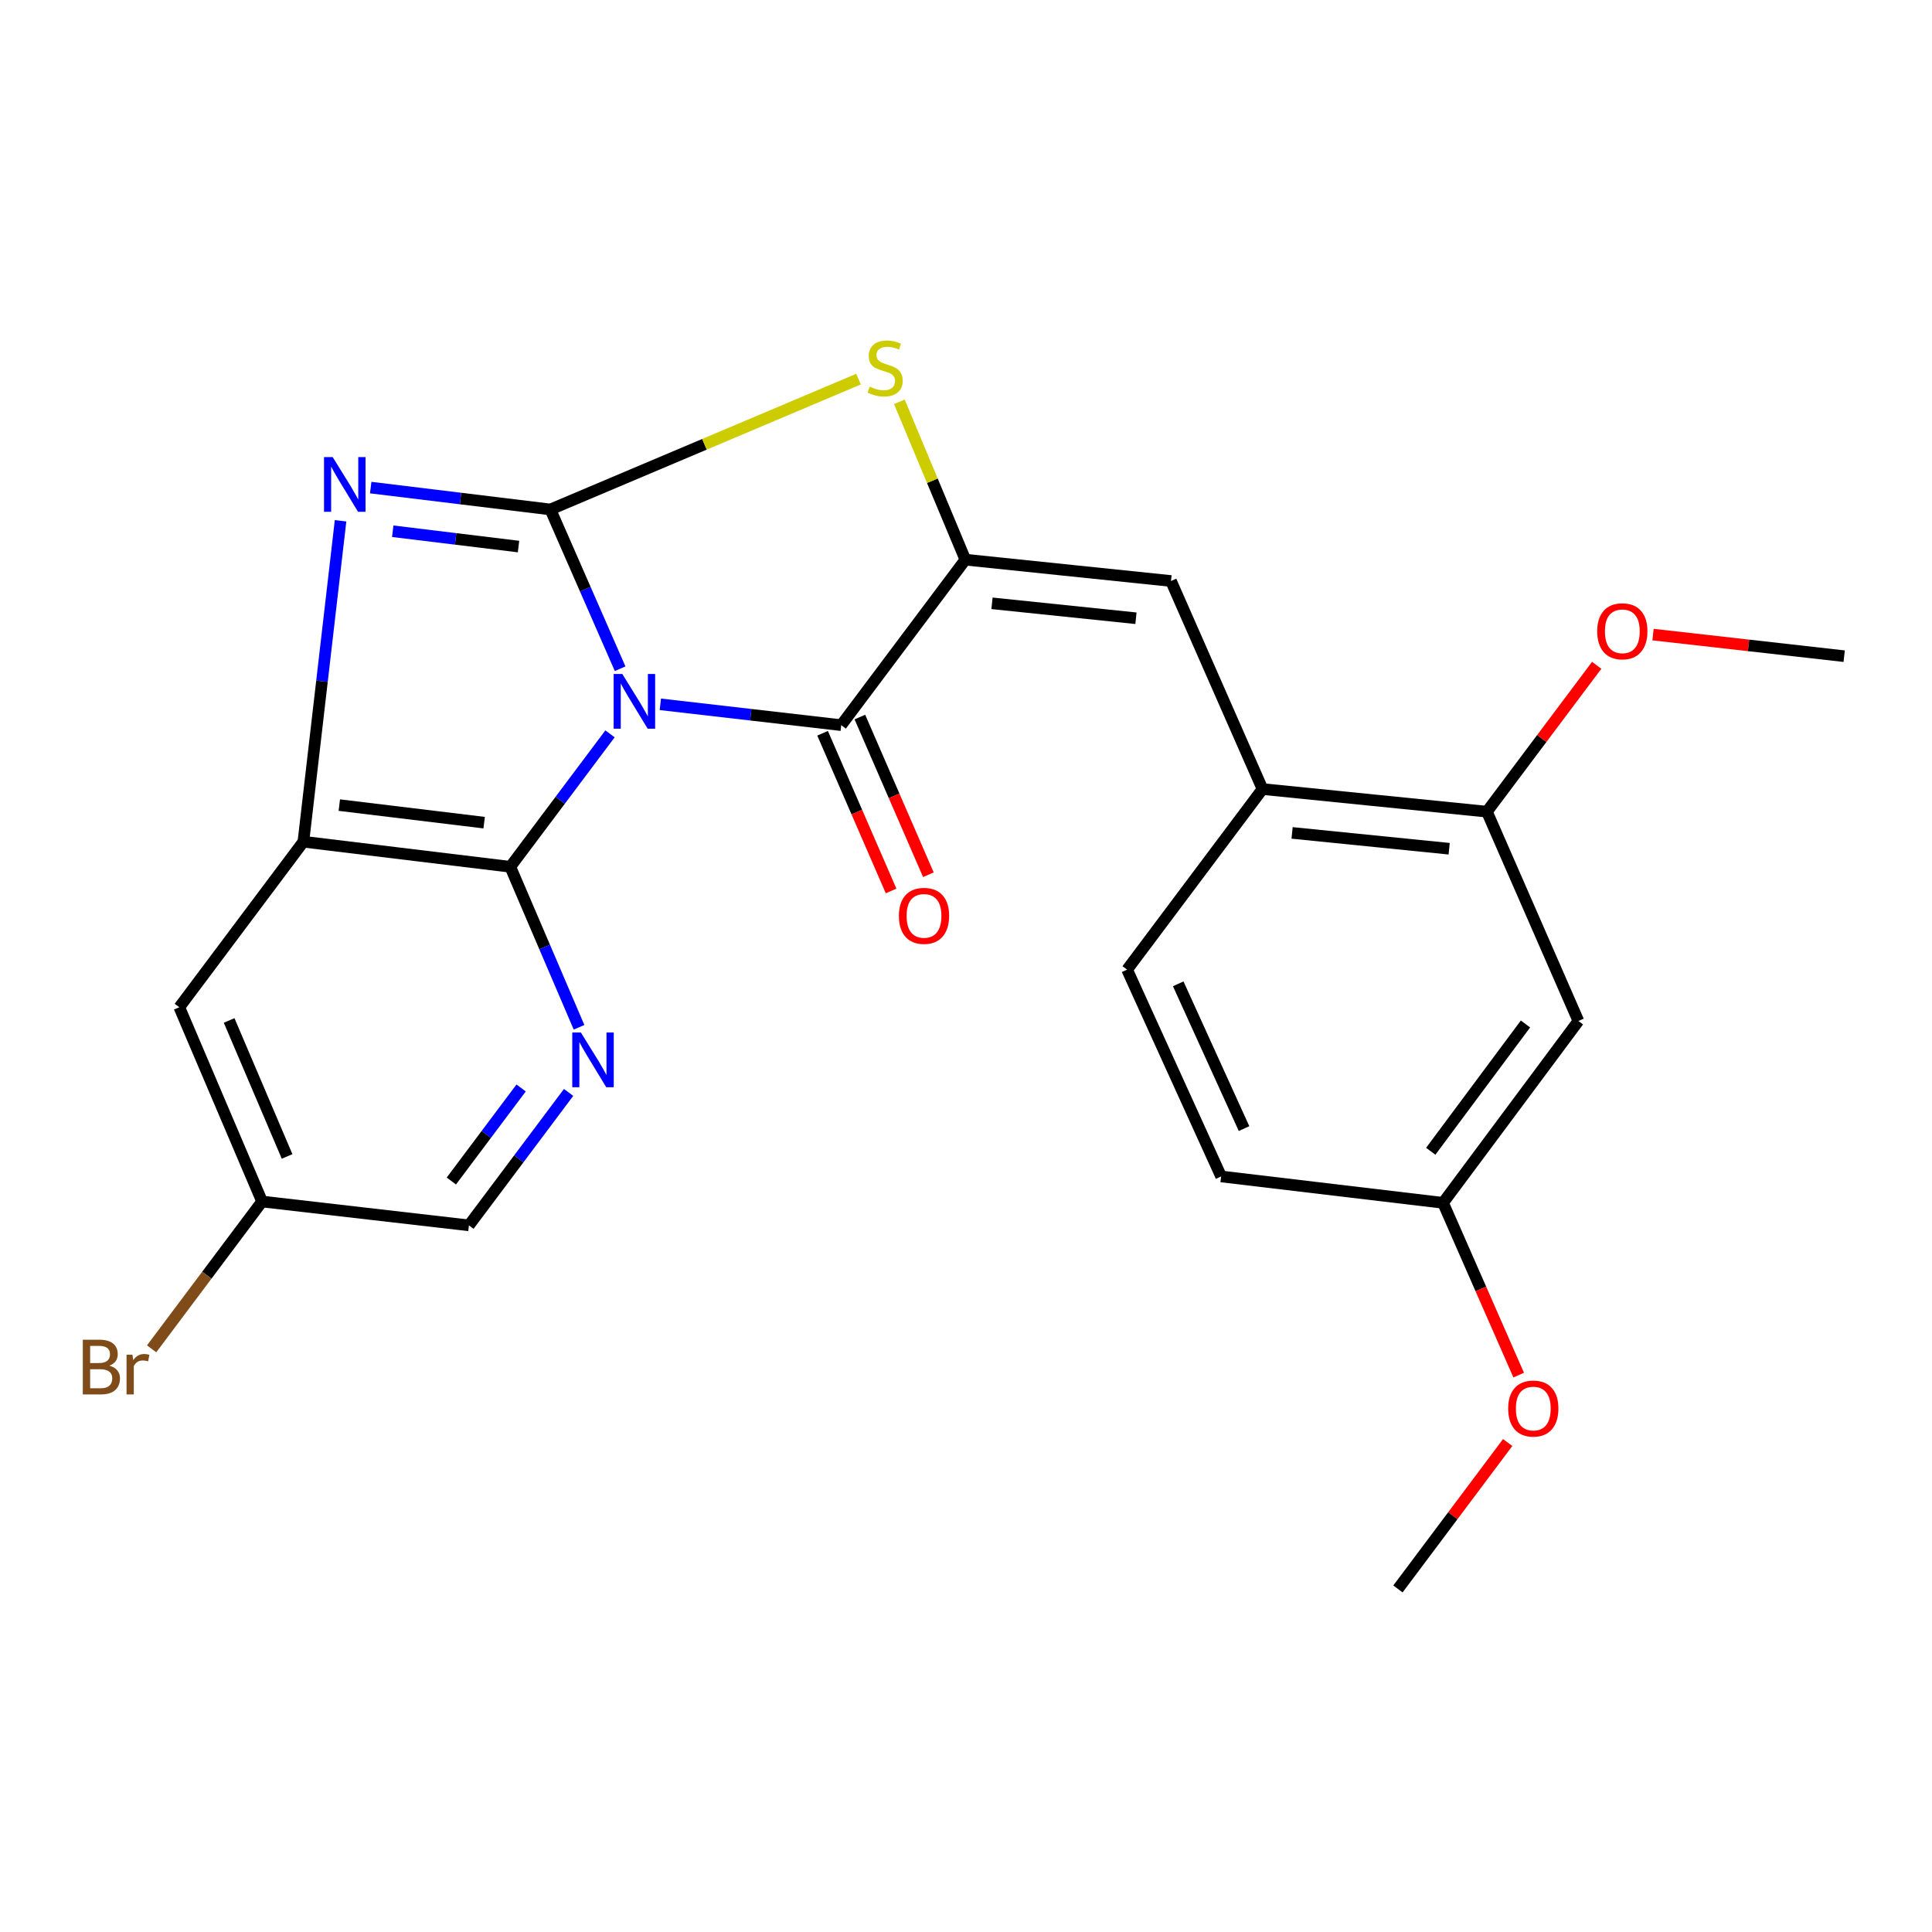<?xml version='1.0' encoding='iso-8859-1'?>
<svg version='1.1' baseProfile='full'
              xmlns='http://www.w3.org/2000/svg'
                      xmlns:rdkit='http://www.rdkit.org/xml'
                      xmlns:xlink='http://www.w3.org/1999/xlink'
                  xml:space='preserve'
width='1000px' height='1000px' viewBox='0 0 1000 1000'>
<!-- END OF HEADER -->
<rect style='opacity:1.0;fill:#FFFFFF;stroke:none' width='1000' height='1000' x='0' y='0'> </rect>
<path class='bond-0' d='M 320.975,346.134 L 302.929,304.917' style='fill:none;fill-rule:evenodd;stroke:#0000FF;stroke-width:6px;stroke-linecap:butt;stroke-linejoin:miter;stroke-opacity:1' />
<path class='bond-0' d='M 302.929,304.917 L 284.883,263.7' style='fill:none;fill-rule:evenodd;stroke:#000000;stroke-width:6px;stroke-linecap:butt;stroke-linejoin:miter;stroke-opacity:1' />
<path class='bond-1' d='M 341.795,364.552 L 388.607,369.947' style='fill:none;fill-rule:evenodd;stroke:#0000FF;stroke-width:6px;stroke-linecap:butt;stroke-linejoin:miter;stroke-opacity:1' />
<path class='bond-1' d='M 388.607,369.947 L 435.419,375.341' style='fill:none;fill-rule:evenodd;stroke:#000000;stroke-width:6px;stroke-linecap:butt;stroke-linejoin:miter;stroke-opacity:1' />
<path class='bond-3' d='M 315.734,379.841 L 289.93,414.245' style='fill:none;fill-rule:evenodd;stroke:#0000FF;stroke-width:6px;stroke-linecap:butt;stroke-linejoin:miter;stroke-opacity:1' />
<path class='bond-3' d='M 289.93,414.245 L 264.126,448.65' style='fill:none;fill-rule:evenodd;stroke:#000000;stroke-width:6px;stroke-linecap:butt;stroke-linejoin:miter;stroke-opacity:1' />
<path class='bond-4' d='M 284.883,263.7 L 238.38,258.038' style='fill:none;fill-rule:evenodd;stroke:#000000;stroke-width:6px;stroke-linecap:butt;stroke-linejoin:miter;stroke-opacity:1' />
<path class='bond-4' d='M 238.38,258.038 L 191.877,252.377' style='fill:none;fill-rule:evenodd;stroke:#0000FF;stroke-width:6px;stroke-linecap:butt;stroke-linejoin:miter;stroke-opacity:1' />
<path class='bond-4' d='M 268.388,282.896 L 235.836,278.933' style='fill:none;fill-rule:evenodd;stroke:#000000;stroke-width:6px;stroke-linecap:butt;stroke-linejoin:miter;stroke-opacity:1' />
<path class='bond-4' d='M 235.836,278.933 L 203.284,274.97' style='fill:none;fill-rule:evenodd;stroke:#0000FF;stroke-width:6px;stroke-linecap:butt;stroke-linejoin:miter;stroke-opacity:1' />
<path class='bond-5' d='M 284.883,263.7 L 364.626,229.966' style='fill:none;fill-rule:evenodd;stroke:#000000;stroke-width:6px;stroke-linecap:butt;stroke-linejoin:miter;stroke-opacity:1' />
<path class='bond-5' d='M 364.626,229.966 L 444.368,196.233' style='fill:none;fill-rule:evenodd;stroke:#CCCC00;stroke-width:6px;stroke-linecap:butt;stroke-linejoin:miter;stroke-opacity:1' />
<path class='bond-2' d='M 435.419,375.341 L 499.665,289.683' style='fill:none;fill-rule:evenodd;stroke:#000000;stroke-width:6px;stroke-linecap:butt;stroke-linejoin:miter;stroke-opacity:1' />
<path class='bond-13' d='M 425.766,379.535 L 443.494,420.344' style='fill:none;fill-rule:evenodd;stroke:#000000;stroke-width:6px;stroke-linecap:butt;stroke-linejoin:miter;stroke-opacity:1' />
<path class='bond-13' d='M 443.494,420.344 L 461.223,461.153' style='fill:none;fill-rule:evenodd;stroke:#FF0000;stroke-width:6px;stroke-linecap:butt;stroke-linejoin:miter;stroke-opacity:1' />
<path class='bond-13' d='M 445.071,371.148 L 462.8,411.957' style='fill:none;fill-rule:evenodd;stroke:#000000;stroke-width:6px;stroke-linecap:butt;stroke-linejoin:miter;stroke-opacity:1' />
<path class='bond-13' d='M 462.8,411.957 L 480.529,452.766' style='fill:none;fill-rule:evenodd;stroke:#FF0000;stroke-width:6px;stroke-linecap:butt;stroke-linejoin:miter;stroke-opacity:1' />
<path class='bond-8' d='M 499.665,289.683 L 606.103,300.722' style='fill:none;fill-rule:evenodd;stroke:#000000;stroke-width:6px;stroke-linecap:butt;stroke-linejoin:miter;stroke-opacity:1' />
<path class='bond-8' d='M 513.459,312.276 L 587.965,320.003' style='fill:none;fill-rule:evenodd;stroke:#000000;stroke-width:6px;stroke-linecap:butt;stroke-linejoin:miter;stroke-opacity:1' />
<path class='bond-25' d='M 499.665,289.683 L 482.582,248.828' style='fill:none;fill-rule:evenodd;stroke:#000000;stroke-width:6px;stroke-linecap:butt;stroke-linejoin:miter;stroke-opacity:1' />
<path class='bond-25' d='M 482.582,248.828 L 465.498,207.973' style='fill:none;fill-rule:evenodd;stroke:#CCCC00;stroke-width:6px;stroke-linecap:butt;stroke-linejoin:miter;stroke-opacity:1' />
<path class='bond-6' d='M 264.126,448.65 L 157.034,435.67' style='fill:none;fill-rule:evenodd;stroke:#000000;stroke-width:6px;stroke-linecap:butt;stroke-linejoin:miter;stroke-opacity:1' />
<path class='bond-6' d='M 250.595,425.807 L 175.63,416.721' style='fill:none;fill-rule:evenodd;stroke:#000000;stroke-width:6px;stroke-linecap:butt;stroke-linejoin:miter;stroke-opacity:1' />
<path class='bond-7' d='M 264.126,448.65 L 281.917,490.185' style='fill:none;fill-rule:evenodd;stroke:#000000;stroke-width:6px;stroke-linecap:butt;stroke-linejoin:miter;stroke-opacity:1' />
<path class='bond-7' d='M 281.917,490.185 L 299.708,531.72' style='fill:none;fill-rule:evenodd;stroke:#0000FF;stroke-width:6px;stroke-linecap:butt;stroke-linejoin:miter;stroke-opacity:1' />
<path class='bond-24' d='M 176.277,269.557 L 166.656,352.613' style='fill:none;fill-rule:evenodd;stroke:#0000FF;stroke-width:6px;stroke-linecap:butt;stroke-linejoin:miter;stroke-opacity:1' />
<path class='bond-24' d='M 166.656,352.613 L 157.034,435.67' style='fill:none;fill-rule:evenodd;stroke:#000000;stroke-width:6px;stroke-linecap:butt;stroke-linejoin:miter;stroke-opacity:1' />
<path class='bond-10' d='M 157.034,435.67 L 92.811,521.351' style='fill:none;fill-rule:evenodd;stroke:#000000;stroke-width:6px;stroke-linecap:butt;stroke-linejoin:miter;stroke-opacity:1' />
<path class='bond-15' d='M 294.313,565.434 L 268.514,599.839' style='fill:none;fill-rule:evenodd;stroke:#0000FF;stroke-width:6px;stroke-linecap:butt;stroke-linejoin:miter;stroke-opacity:1' />
<path class='bond-15' d='M 268.514,599.839 L 242.715,634.244' style='fill:none;fill-rule:evenodd;stroke:#000000;stroke-width:6px;stroke-linecap:butt;stroke-linejoin:miter;stroke-opacity:1' />
<path class='bond-15' d='M 269.733,563.128 L 251.674,587.211' style='fill:none;fill-rule:evenodd;stroke:#0000FF;stroke-width:6px;stroke-linecap:butt;stroke-linejoin:miter;stroke-opacity:1' />
<path class='bond-15' d='M 251.674,587.211 L 233.614,611.295' style='fill:none;fill-rule:evenodd;stroke:#000000;stroke-width:6px;stroke-linecap:butt;stroke-linejoin:miter;stroke-opacity:1' />
<path class='bond-9' d='M 606.103,300.722 L 653.475,408.412' style='fill:none;fill-rule:evenodd;stroke:#000000;stroke-width:6px;stroke-linecap:butt;stroke-linejoin:miter;stroke-opacity:1' />
<path class='bond-11' d='M 653.475,408.412 L 769.618,420.117' style='fill:none;fill-rule:evenodd;stroke:#000000;stroke-width:6px;stroke-linecap:butt;stroke-linejoin:miter;stroke-opacity:1' />
<path class='bond-11' d='M 668.785,431.11 L 750.086,439.304' style='fill:none;fill-rule:evenodd;stroke:#000000;stroke-width:6px;stroke-linecap:butt;stroke-linejoin:miter;stroke-opacity:1' />
<path class='bond-14' d='M 653.475,408.412 L 583.381,501.881' style='fill:none;fill-rule:evenodd;stroke:#000000;stroke-width:6px;stroke-linecap:butt;stroke-linejoin:miter;stroke-opacity:1' />
<path class='bond-26' d='M 92.811,521.351 L 135.657,621.907' style='fill:none;fill-rule:evenodd;stroke:#000000;stroke-width:6px;stroke-linecap:butt;stroke-linejoin:miter;stroke-opacity:1' />
<path class='bond-26' d='M 118.602,528.183 L 148.595,598.572' style='fill:none;fill-rule:evenodd;stroke:#000000;stroke-width:6px;stroke-linecap:butt;stroke-linejoin:miter;stroke-opacity:1' />
<path class='bond-12' d='M 769.618,420.117 L 816.979,528.461' style='fill:none;fill-rule:evenodd;stroke:#000000;stroke-width:6px;stroke-linecap:butt;stroke-linejoin:miter;stroke-opacity:1' />
<path class='bond-19' d='M 769.618,420.117 L 798.034,382.234' style='fill:none;fill-rule:evenodd;stroke:#000000;stroke-width:6px;stroke-linecap:butt;stroke-linejoin:miter;stroke-opacity:1' />
<path class='bond-19' d='M 798.034,382.234 L 826.45,344.352' style='fill:none;fill-rule:evenodd;stroke:#FF0000;stroke-width:6px;stroke-linecap:butt;stroke-linejoin:miter;stroke-opacity:1' />
<path class='bond-27' d='M 816.979,528.461 L 746.92,622.585' style='fill:none;fill-rule:evenodd;stroke:#000000;stroke-width:6px;stroke-linecap:butt;stroke-linejoin:miter;stroke-opacity:1' />
<path class='bond-27' d='M 789.585,530.012 L 740.544,595.899' style='fill:none;fill-rule:evenodd;stroke:#000000;stroke-width:6px;stroke-linecap:butt;stroke-linejoin:miter;stroke-opacity:1' />
<path class='bond-18' d='M 583.381,501.881 L 632.051,608.927' style='fill:none;fill-rule:evenodd;stroke:#000000;stroke-width:6px;stroke-linecap:butt;stroke-linejoin:miter;stroke-opacity:1' />
<path class='bond-18' d='M 609.843,509.226 L 643.912,584.158' style='fill:none;fill-rule:evenodd;stroke:#000000;stroke-width:6px;stroke-linecap:butt;stroke-linejoin:miter;stroke-opacity:1' />
<path class='bond-16' d='M 242.715,634.244 L 135.657,621.907' style='fill:none;fill-rule:evenodd;stroke:#000000;stroke-width:6px;stroke-linecap:butt;stroke-linejoin:miter;stroke-opacity:1' />
<path class='bond-20' d='M 135.657,621.907 L 107.067,660.029' style='fill:none;fill-rule:evenodd;stroke:#000000;stroke-width:6px;stroke-linecap:butt;stroke-linejoin:miter;stroke-opacity:1' />
<path class='bond-20' d='M 107.067,660.029 L 78.477,698.151' style='fill:none;fill-rule:evenodd;stroke:#7F4C19;stroke-width:6px;stroke-linecap:butt;stroke-linejoin:miter;stroke-opacity:1' />
<path class='bond-17' d='M 746.92,622.585 L 632.051,608.927' style='fill:none;fill-rule:evenodd;stroke:#000000;stroke-width:6px;stroke-linecap:butt;stroke-linejoin:miter;stroke-opacity:1' />
<path class='bond-21' d='M 746.92,622.585 L 766.492,667.168' style='fill:none;fill-rule:evenodd;stroke:#000000;stroke-width:6px;stroke-linecap:butt;stroke-linejoin:miter;stroke-opacity:1' />
<path class='bond-21' d='M 766.492,667.168 L 786.064,711.751' style='fill:none;fill-rule:evenodd;stroke:#FF0000;stroke-width:6px;stroke-linecap:butt;stroke-linejoin:miter;stroke-opacity:1' />
<path class='bond-22' d='M 855.601,328.466 L 905.073,334.053' style='fill:none;fill-rule:evenodd;stroke:#FF0000;stroke-width:6px;stroke-linecap:butt;stroke-linejoin:miter;stroke-opacity:1' />
<path class='bond-22' d='M 905.073,334.053 L 954.545,339.64' style='fill:none;fill-rule:evenodd;stroke:#000000;stroke-width:6px;stroke-linecap:butt;stroke-linejoin:miter;stroke-opacity:1' />
<path class='bond-23' d='M 780.372,746.656 L 751.97,784.545' style='fill:none;fill-rule:evenodd;stroke:#FF0000;stroke-width:6px;stroke-linecap:butt;stroke-linejoin:miter;stroke-opacity:1' />
<path class='bond-23' d='M 751.97,784.545 L 723.568,822.434' style='fill:none;fill-rule:evenodd;stroke:#000000;stroke-width:6px;stroke-linecap:butt;stroke-linejoin:miter;stroke-opacity:1' />
<path  class='atom-0' d='M 322.101 348.844
L 331.381 363.844
Q 332.301 365.324, 333.781 368.004
Q 335.261 370.684, 335.341 370.844
L 335.341 348.844
L 339.101 348.844
L 339.101 377.164
L 335.221 377.164
L 325.261 360.764
Q 324.101 358.844, 322.861 356.644
Q 321.661 354.444, 321.301 353.764
L 321.301 377.164
L 317.621 377.164
L 317.621 348.844
L 322.101 348.844
' fill='#0000FF'/>
<path  class='atom-5' d='M 172.197 236.583
L 181.477 251.583
Q 182.397 253.063, 183.877 255.743
Q 185.357 258.423, 185.437 258.583
L 185.437 236.583
L 189.197 236.583
L 189.197 264.903
L 185.317 264.903
L 175.357 248.503
Q 174.197 246.583, 172.957 244.383
Q 171.757 242.183, 171.397 241.503
L 171.397 264.903
L 167.717 264.903
L 167.717 236.583
L 172.197 236.583
' fill='#0000FF'/>
<path  class='atom-6' d='M 450.151 200.122
Q 450.471 200.242, 451.791 200.802
Q 453.111 201.362, 454.551 201.722
Q 456.031 202.042, 457.471 202.042
Q 460.151 202.042, 461.711 200.762
Q 463.271 199.442, 463.271 197.162
Q 463.271 195.602, 462.471 194.642
Q 461.711 193.682, 460.511 193.162
Q 459.311 192.642, 457.311 192.042
Q 454.791 191.282, 453.271 190.562
Q 451.791 189.842, 450.711 188.322
Q 449.671 186.802, 449.671 184.242
Q 449.671 180.682, 452.071 178.482
Q 454.511 176.282, 459.311 176.282
Q 462.591 176.282, 466.311 177.842
L 465.391 180.922
Q 461.991 179.522, 459.431 179.522
Q 456.671 179.522, 455.151 180.682
Q 453.631 181.802, 453.671 183.762
Q 453.671 185.282, 454.431 186.202
Q 455.231 187.122, 456.351 187.642
Q 457.511 188.162, 459.431 188.762
Q 461.991 189.562, 463.511 190.362
Q 465.031 191.162, 466.111 192.802
Q 467.231 194.402, 467.231 197.162
Q 467.231 201.082, 464.591 203.202
Q 461.991 205.282, 457.631 205.282
Q 455.111 205.282, 453.191 204.722
Q 451.311 204.202, 449.071 203.282
L 450.151 200.122
' fill='#CCCC00'/>
<path  class='atom-8' d='M 300.678 534.438
L 309.958 549.438
Q 310.878 550.918, 312.358 553.598
Q 313.838 556.278, 313.918 556.438
L 313.918 534.438
L 317.678 534.438
L 317.678 562.758
L 313.798 562.758
L 303.838 546.358
Q 302.678 544.438, 301.438 542.238
Q 300.238 540.038, 299.878 539.358
L 299.878 562.758
L 296.198 562.758
L 296.198 534.438
L 300.678 534.438
' fill='#0000FF'/>
<path  class='atom-14' d='M 465.265 474.047
Q 465.265 467.247, 468.625 463.447
Q 471.985 459.647, 478.265 459.647
Q 484.545 459.647, 487.905 463.447
Q 491.265 467.247, 491.265 474.047
Q 491.265 480.927, 487.865 484.847
Q 484.465 488.727, 478.265 488.727
Q 472.025 488.727, 468.625 484.847
Q 465.265 480.967, 465.265 474.047
M 478.265 485.527
Q 482.585 485.527, 484.905 482.647
Q 487.265 479.727, 487.265 474.047
Q 487.265 468.487, 484.905 465.687
Q 482.585 462.847, 478.265 462.847
Q 473.945 462.847, 471.585 465.647
Q 469.265 468.447, 469.265 474.047
Q 469.265 479.767, 471.585 482.647
Q 473.945 485.527, 478.265 485.527
' fill='#FF0000'/>
<path  class='atom-20' d='M 826.711 326.751
Q 826.711 319.951, 830.071 316.151
Q 833.431 312.351, 839.711 312.351
Q 845.991 312.351, 849.351 316.151
Q 852.711 319.951, 852.711 326.751
Q 852.711 333.631, 849.311 337.551
Q 845.911 341.431, 839.711 341.431
Q 833.471 341.431, 830.071 337.551
Q 826.711 333.671, 826.711 326.751
M 839.711 338.231
Q 844.031 338.231, 846.351 335.351
Q 848.711 332.431, 848.711 326.751
Q 848.711 321.191, 846.351 318.391
Q 844.031 315.551, 839.711 315.551
Q 835.391 315.551, 833.031 318.351
Q 830.711 321.151, 830.711 326.751
Q 830.711 332.471, 833.031 335.351
Q 835.391 338.231, 839.711 338.231
' fill='#FF0000'/>
<path  class='atom-21' d='M 56.619 706.868
Q 59.339 707.628, 60.699 709.308
Q 62.099 710.948, 62.099 713.388
Q 62.099 717.308, 59.579 719.548
Q 57.099 721.748, 52.379 721.748
L 42.859 721.748
L 42.859 693.428
L 51.219 693.428
Q 56.059 693.428, 58.499 695.388
Q 60.939 697.348, 60.939 700.948
Q 60.939 705.228, 56.619 706.868
M 46.659 696.628
L 46.659 705.508
L 51.219 705.508
Q 54.019 705.508, 55.459 704.388
Q 56.939 703.228, 56.939 700.948
Q 56.939 696.628, 51.219 696.628
L 46.659 696.628
M 52.379 718.548
Q 55.139 718.548, 56.619 717.228
Q 58.099 715.908, 58.099 713.388
Q 58.099 711.068, 56.459 709.908
Q 54.859 708.708, 51.779 708.708
L 46.659 708.708
L 46.659 718.548
L 52.379 718.548
' fill='#7F4C19'/>
<path  class='atom-21' d='M 68.539 701.188
L 68.979 704.028
Q 71.139 700.828, 74.659 700.828
Q 75.779 700.828, 77.299 701.228
L 76.699 704.588
Q 74.979 704.188, 74.019 704.188
Q 72.339 704.188, 71.219 704.868
Q 70.139 705.508, 69.259 707.068
L 69.259 721.748
L 65.499 721.748
L 65.499 701.188
L 68.539 701.188
' fill='#7F4C19'/>
<path  class='atom-22' d='M 780.626 729.056
Q 780.626 722.256, 783.986 718.456
Q 787.346 714.656, 793.626 714.656
Q 799.906 714.656, 803.266 718.456
Q 806.626 722.256, 806.626 729.056
Q 806.626 735.936, 803.226 739.856
Q 799.826 743.736, 793.626 743.736
Q 787.386 743.736, 783.986 739.856
Q 780.626 735.976, 780.626 729.056
M 793.626 740.536
Q 797.946 740.536, 800.266 737.656
Q 802.626 734.736, 802.626 729.056
Q 802.626 723.496, 800.266 720.696
Q 797.946 717.856, 793.626 717.856
Q 789.306 717.856, 786.946 720.656
Q 784.626 723.456, 784.626 729.056
Q 784.626 734.776, 786.946 737.656
Q 789.306 740.536, 793.626 740.536
' fill='#FF0000'/>
</svg>
